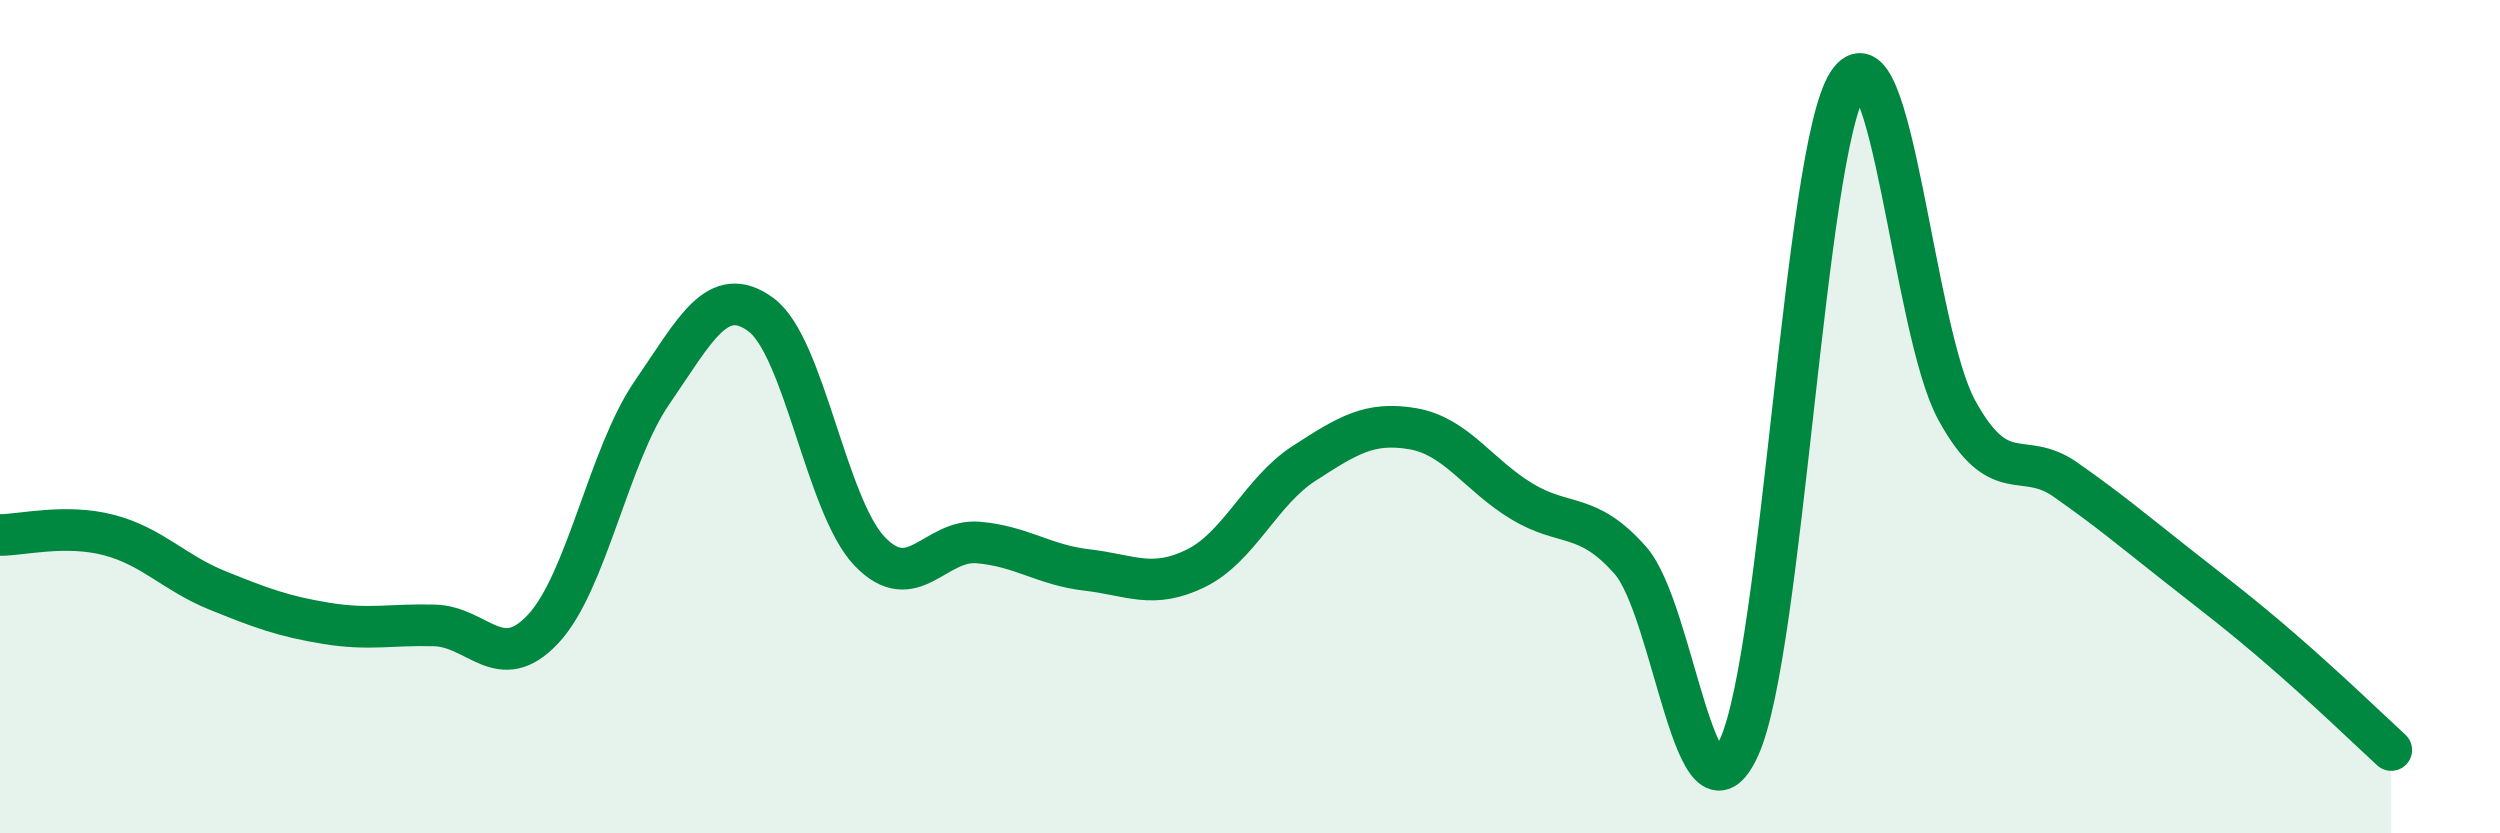 
    <svg width="60" height="20" viewBox="0 0 60 20" xmlns="http://www.w3.org/2000/svg">
      <path
        d="M 0,12.84 C 0.52,12.84 1.57,12.57 2.61,12.84 C 3.65,13.11 4.18,13.75 5.22,14.17 C 6.26,14.59 6.79,14.79 7.83,14.96 C 8.87,15.13 9.39,14.98 10.43,15.01 C 11.47,15.04 12,16.21 13.04,15.09 C 14.08,13.97 14.61,10.93 15.65,9.42 C 16.69,7.91 17.22,6.79 18.26,7.55 C 19.3,8.31 19.83,12.14 20.87,13.23 C 21.91,14.32 22.44,12.93 23.48,13.02 C 24.52,13.11 25.05,13.56 26.09,13.68 C 27.13,13.8 27.66,14.15 28.7,13.64 C 29.74,13.13 30.26,11.79 31.3,11.12 C 32.34,10.45 32.87,10.11 33.91,10.29 C 34.95,10.47 35.48,11.4 36.52,12.03 C 37.56,12.66 38.09,12.27 39.13,13.45 C 40.17,14.63 40.7,20.22 41.74,17.93 C 42.78,15.64 43.31,3.62 44.35,2 C 45.39,0.38 45.92,7.94 46.96,9.84 C 48,11.74 48.53,10.78 49.57,11.51 C 50.61,12.24 51.13,12.68 52.17,13.5 C 53.21,14.32 53.74,14.71 54.78,15.61 C 55.82,16.51 56.87,17.52 57.39,18L57.39 20L0 20Z"
        fill="#008740"
        opacity="0.1"
        stroke-linecap="round"
        stroke-linejoin="round"
      />
      <path
        d="M 0,12.84 C 0.52,12.84 1.57,12.57 2.61,12.84 C 3.65,13.11 4.18,13.75 5.22,14.17 C 6.26,14.59 6.79,14.79 7.83,14.96 C 8.87,15.13 9.39,14.98 10.43,15.01 C 11.47,15.04 12,16.21 13.04,15.09 C 14.08,13.97 14.61,10.93 15.65,9.42 C 16.69,7.91 17.22,6.79 18.26,7.55 C 19.3,8.31 19.83,12.14 20.87,13.23 C 21.91,14.32 22.44,12.93 23.48,13.02 C 24.52,13.11 25.05,13.56 26.09,13.68 C 27.13,13.8 27.66,14.15 28.7,13.64 C 29.74,13.13 30.26,11.79 31.3,11.12 C 32.34,10.45 32.87,10.11 33.91,10.29 C 34.95,10.47 35.48,11.4 36.52,12.03 C 37.56,12.66 38.09,12.27 39.13,13.45 C 40.17,14.63 40.7,20.22 41.74,17.93 C 42.78,15.64 43.31,3.62 44.35,2 C 45.39,0.38 45.92,7.94 46.96,9.84 C 48,11.74 48.53,10.78 49.57,11.51 C 50.61,12.24 51.13,12.68 52.17,13.5 C 53.21,14.32 53.74,14.71 54.78,15.61 C 55.82,16.51 56.87,17.52 57.39,18"
        stroke="#008740"
        stroke-width="1"
        fill="none"
        stroke-linecap="round"
        stroke-linejoin="round"
      />
    </svg>
  